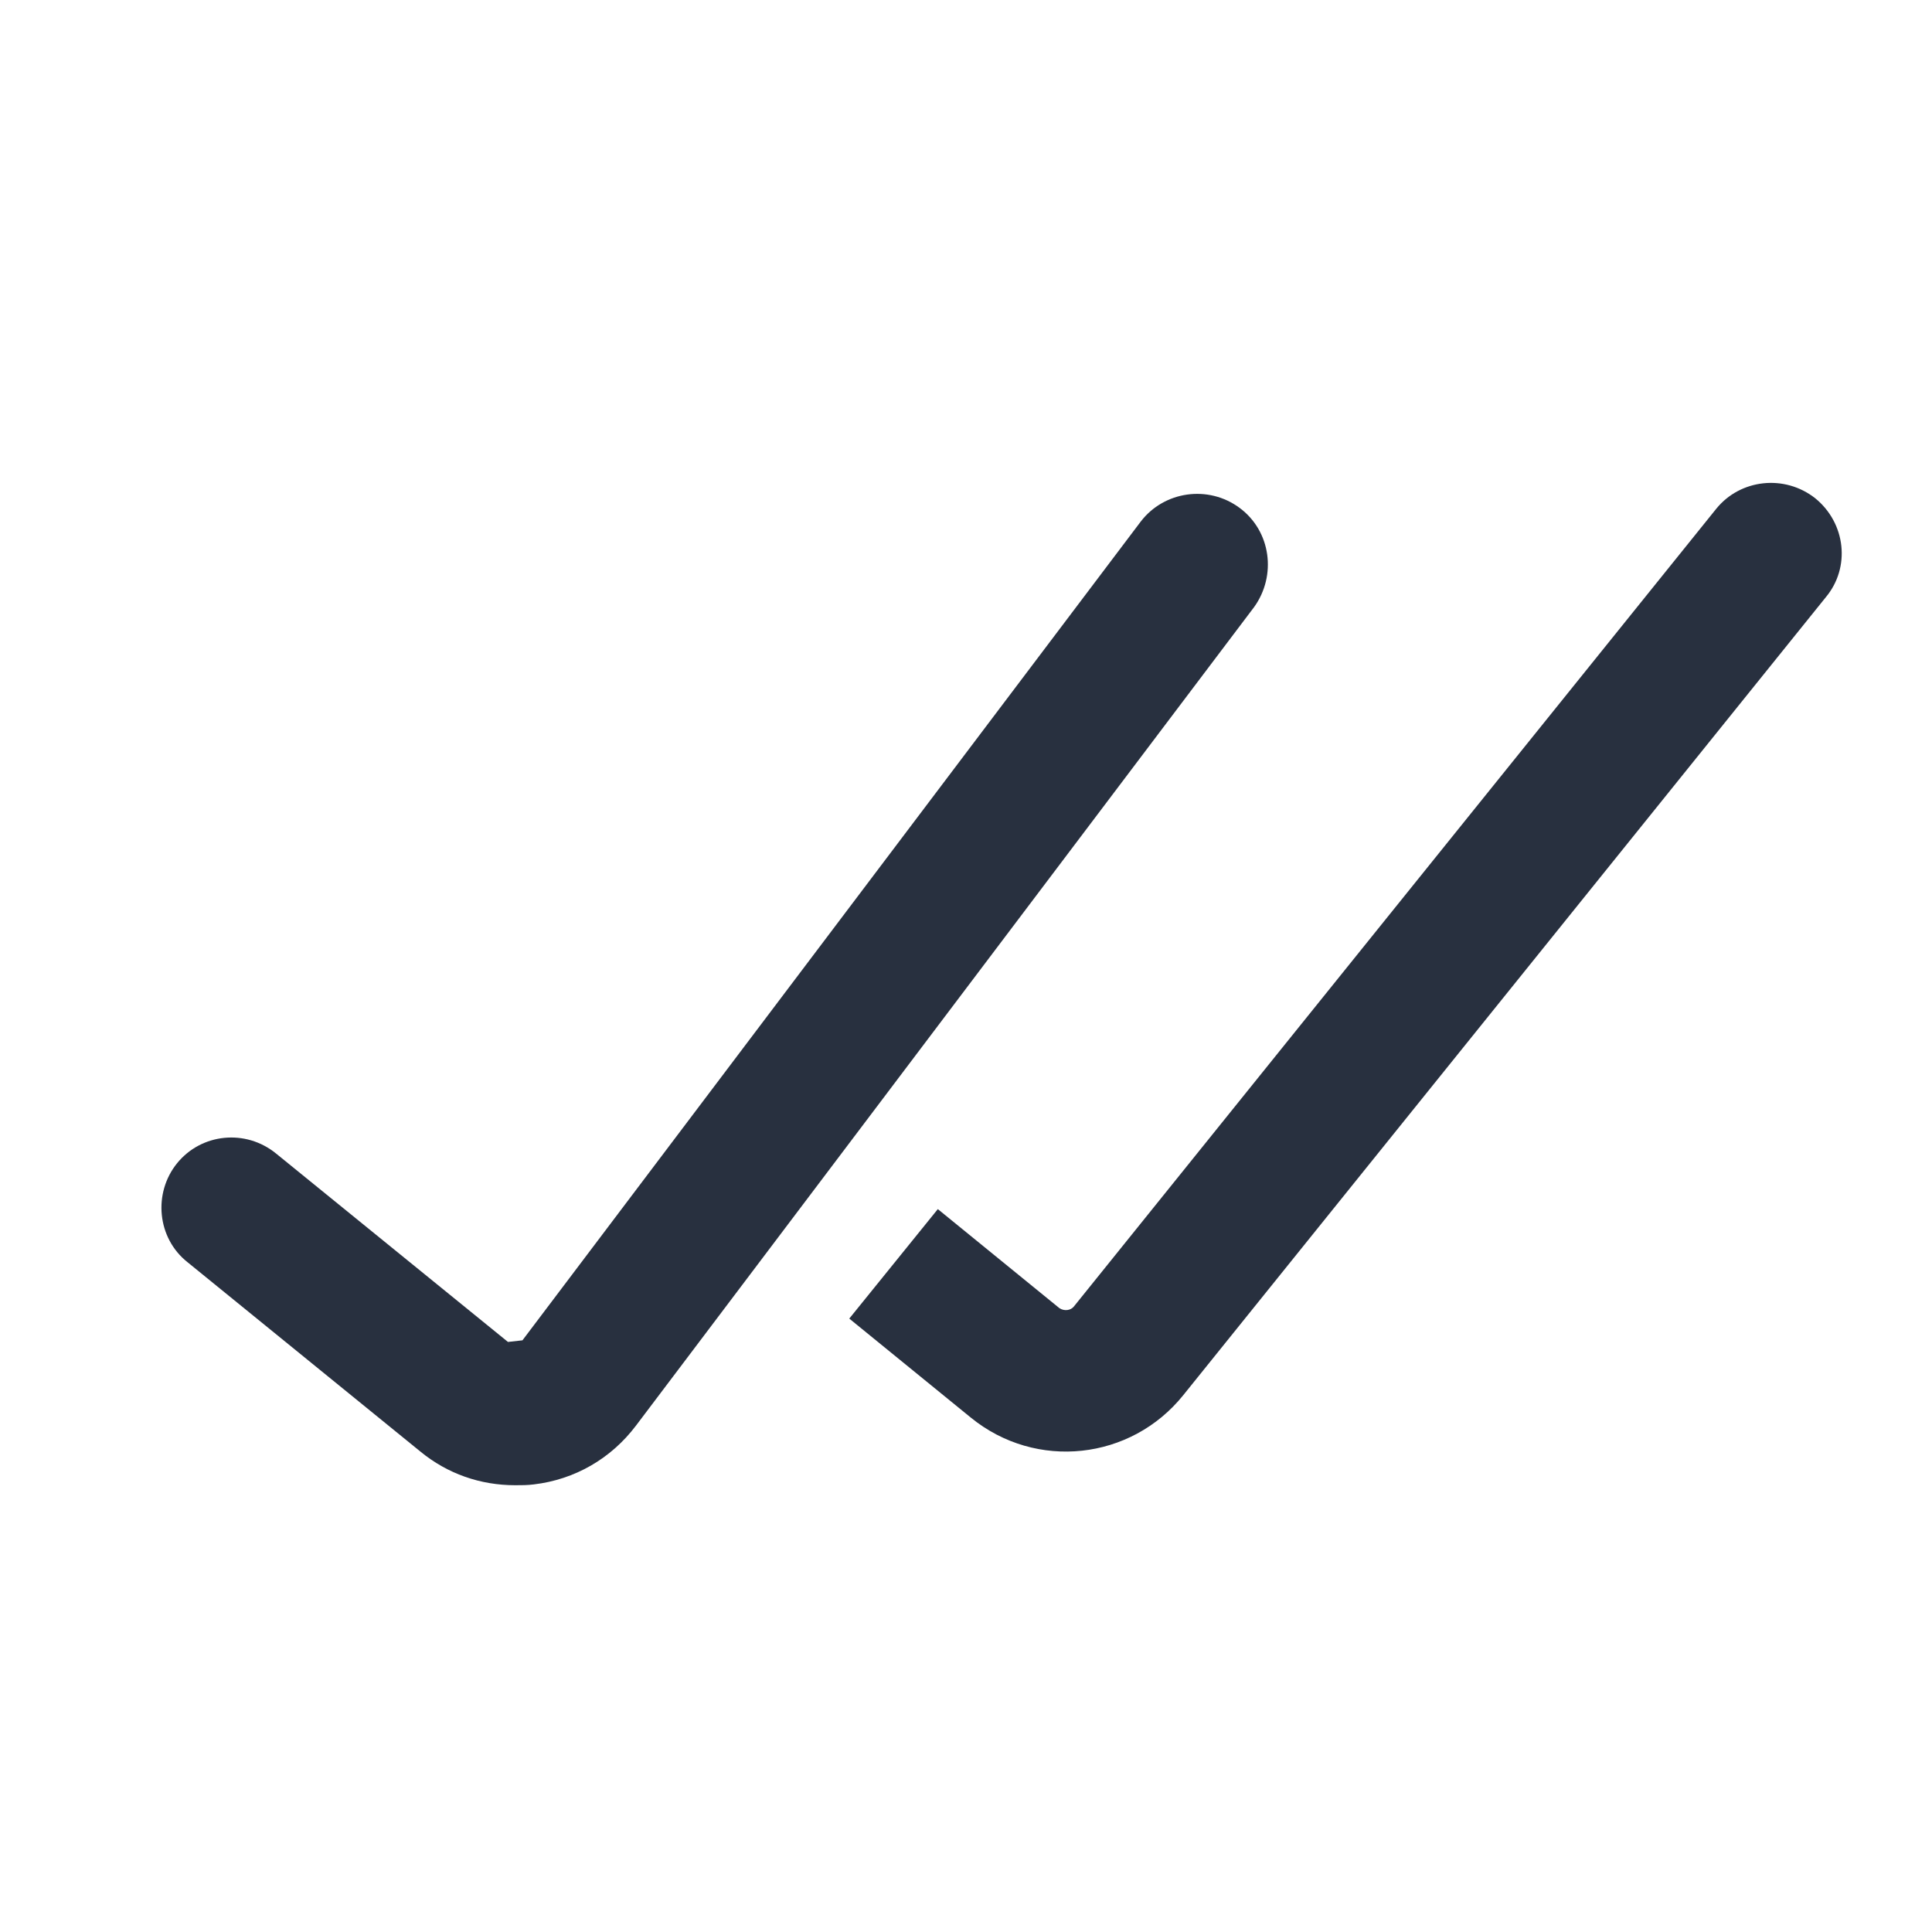 <svg width="24" height="24" viewBox="0 0 24 24" fill="none" xmlns="http://www.w3.org/2000/svg">
<path fill-rule="evenodd" clip-rule="evenodd" d="M15.4 6.31C15.01 6.02 14.46 6.1 14.17 6.48L6.49 16.65L6.31 16.67L3.43 14.33C3.05 14.02 2.5 14.08 2.2 14.45C1.9 14.82 1.95 15.38 2.33 15.68L5.22 18.03C5.56 18.31 5.97 18.45 6.4 18.45C6.48 18.45 6.55 18.45 6.63 18.44C7.14 18.38 7.59 18.12 7.9 17.71L15.58 7.54C15.86 7.15 15.79 6.6 15.4 6.31Z" fill="#28303F"/>
<path fill-rule="evenodd" clip-rule="evenodd" d="M22.55 6.19C22.17 5.89 21.62 5.95 21.32 6.32L13.34 16.23C13.3 16.28 13.22 16.29 13.16 16.25L11.65 15.02L10.55 16.38L12.06 17.61C12.87 18.27 14.05 18.14 14.7 17.33L22.68 7.42C22.99 7.05 22.93 6.5 22.55 6.19Z" fill="#28303F"/>
</svg>

